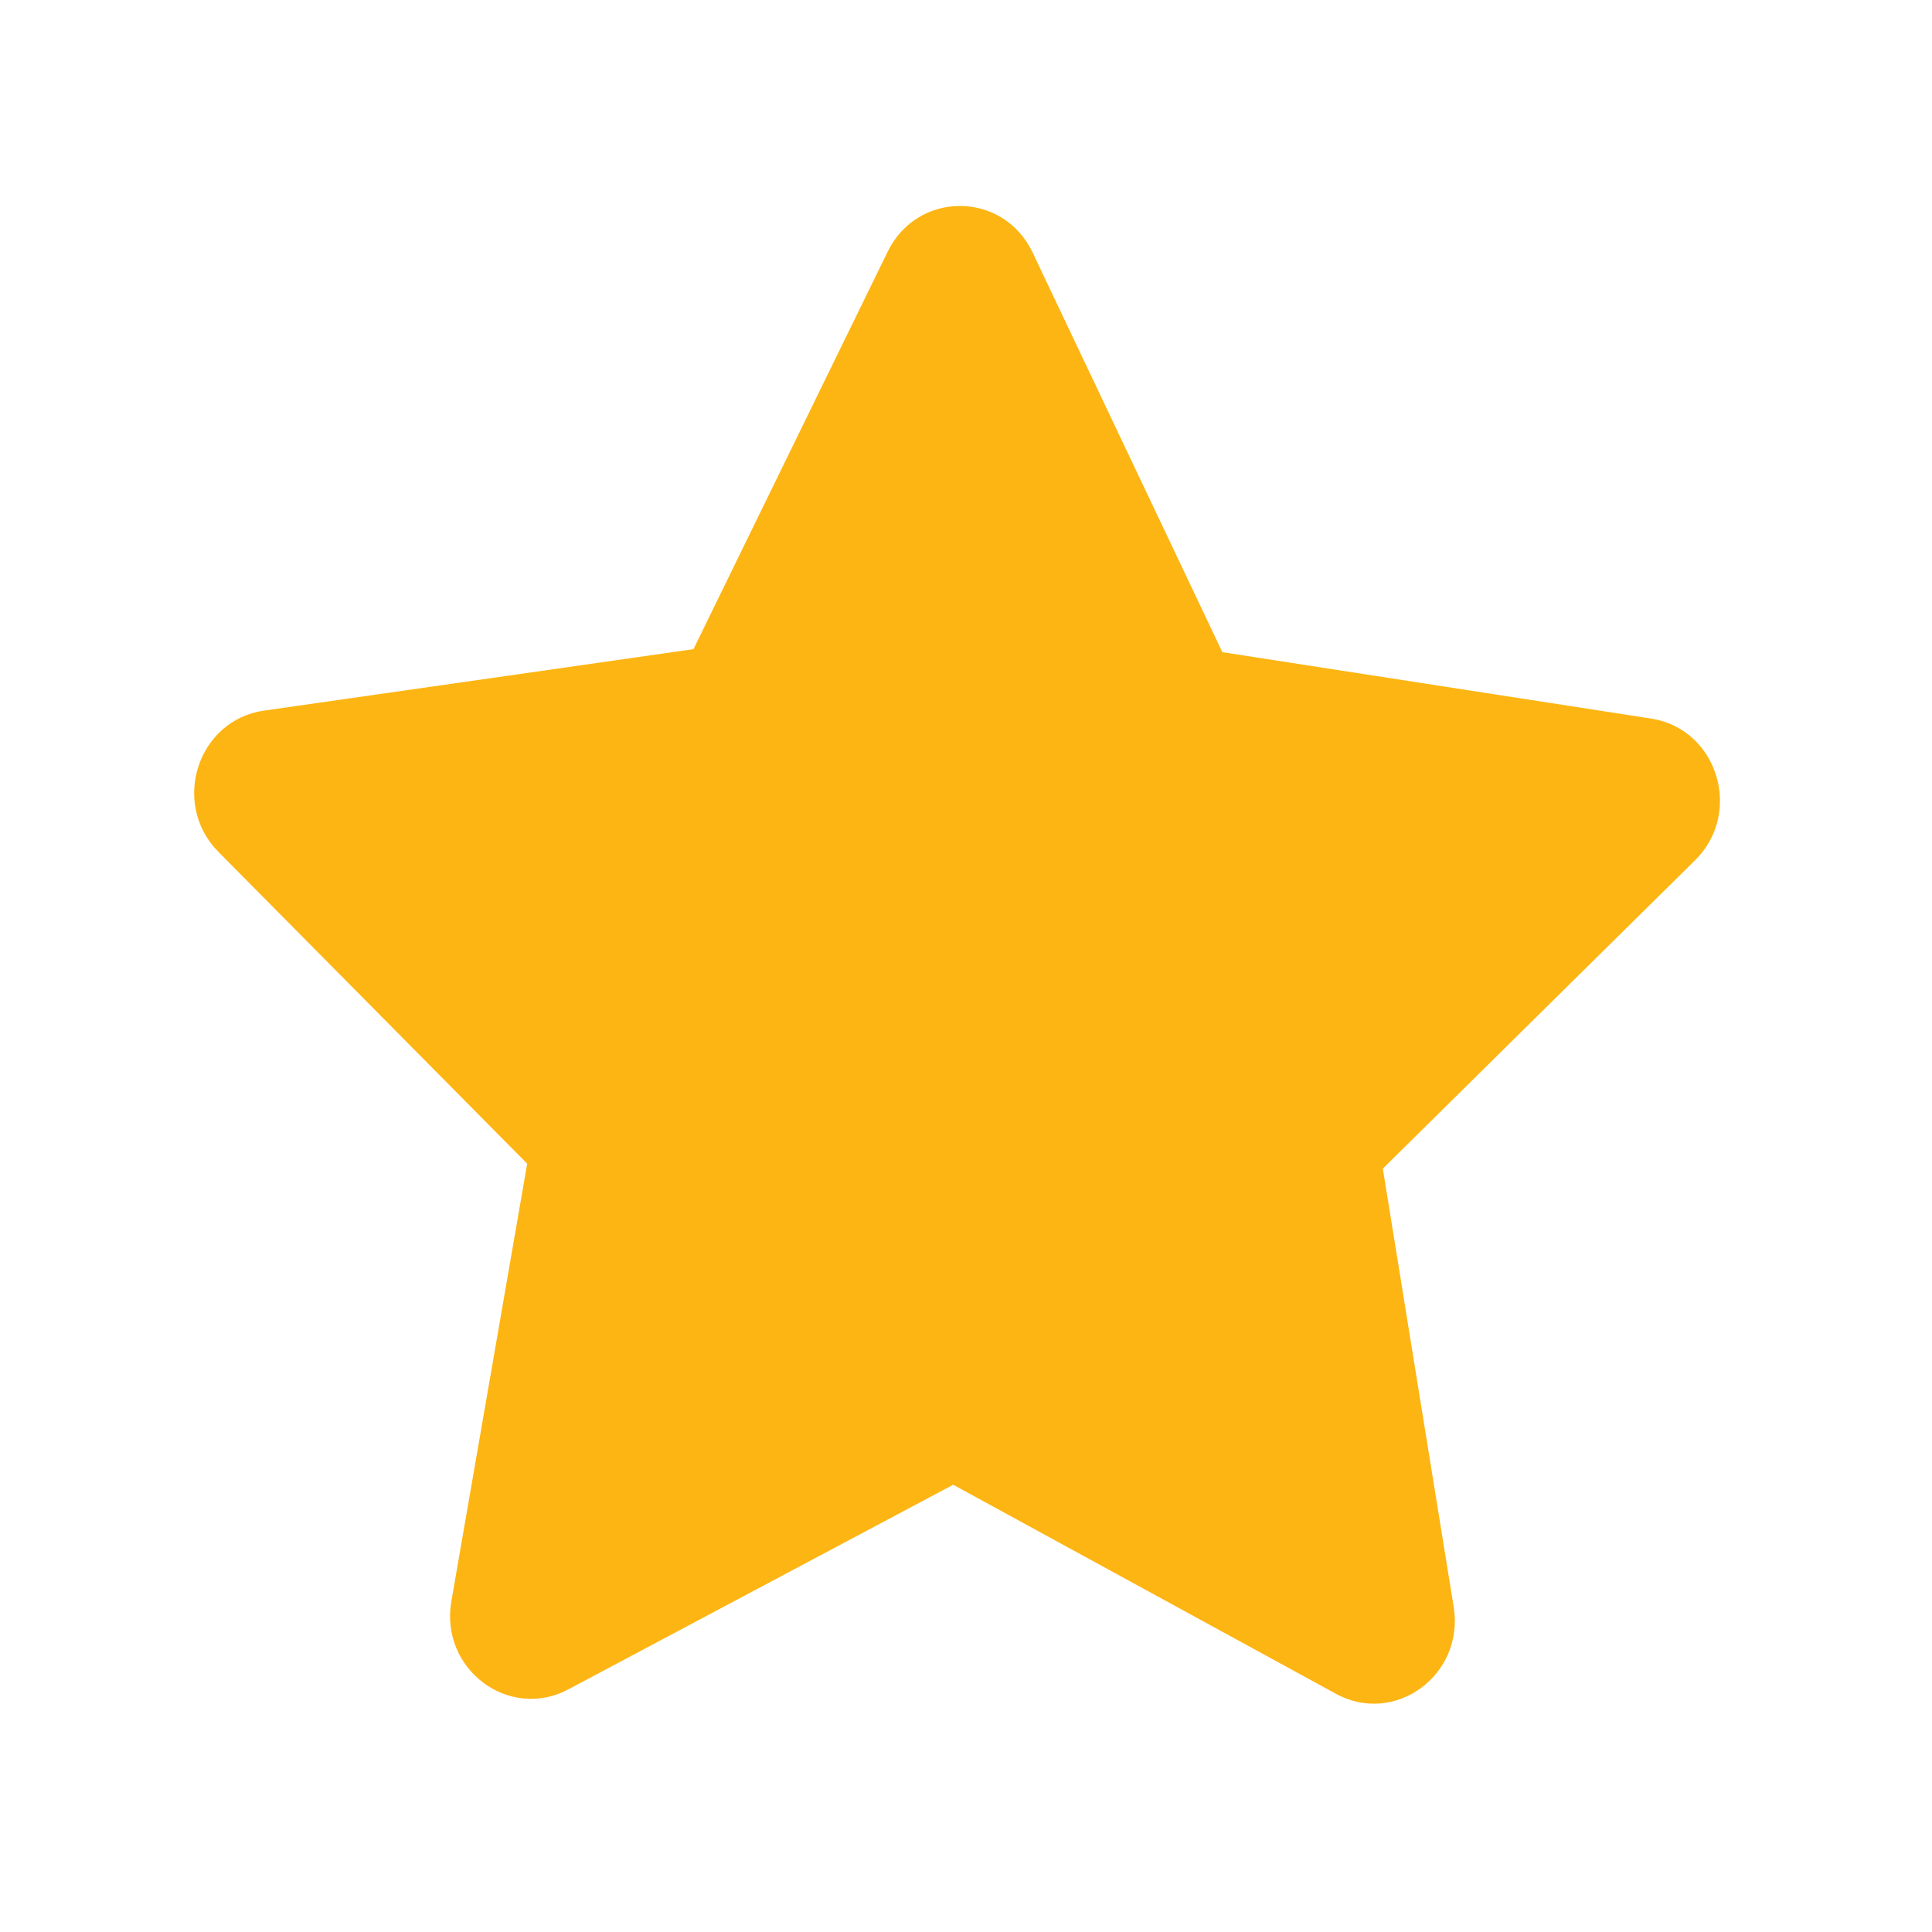 <svg width="16" height="16" viewBox="0 0 16 16" fill="none" xmlns="http://www.w3.org/2000/svg">
<path d="M8.552 2.092L10.123 5.401L13.674 5.951C14.223 6.036 14.438 6.729 14.038 7.124L11.452 9.678L12.039 13.309C12.129 13.87 11.553 14.295 11.063 14.027L7.894 12.296L4.706 13.991C4.213 14.252 3.641 13.822 3.738 13.261L4.366 9.637L1.808 7.054C1.413 6.654 1.636 5.964 2.186 5.885L5.743 5.376L7.351 2.085C7.599 1.576 8.309 1.58 8.552 2.092Z" fill="#FDB513"/>
</svg>
